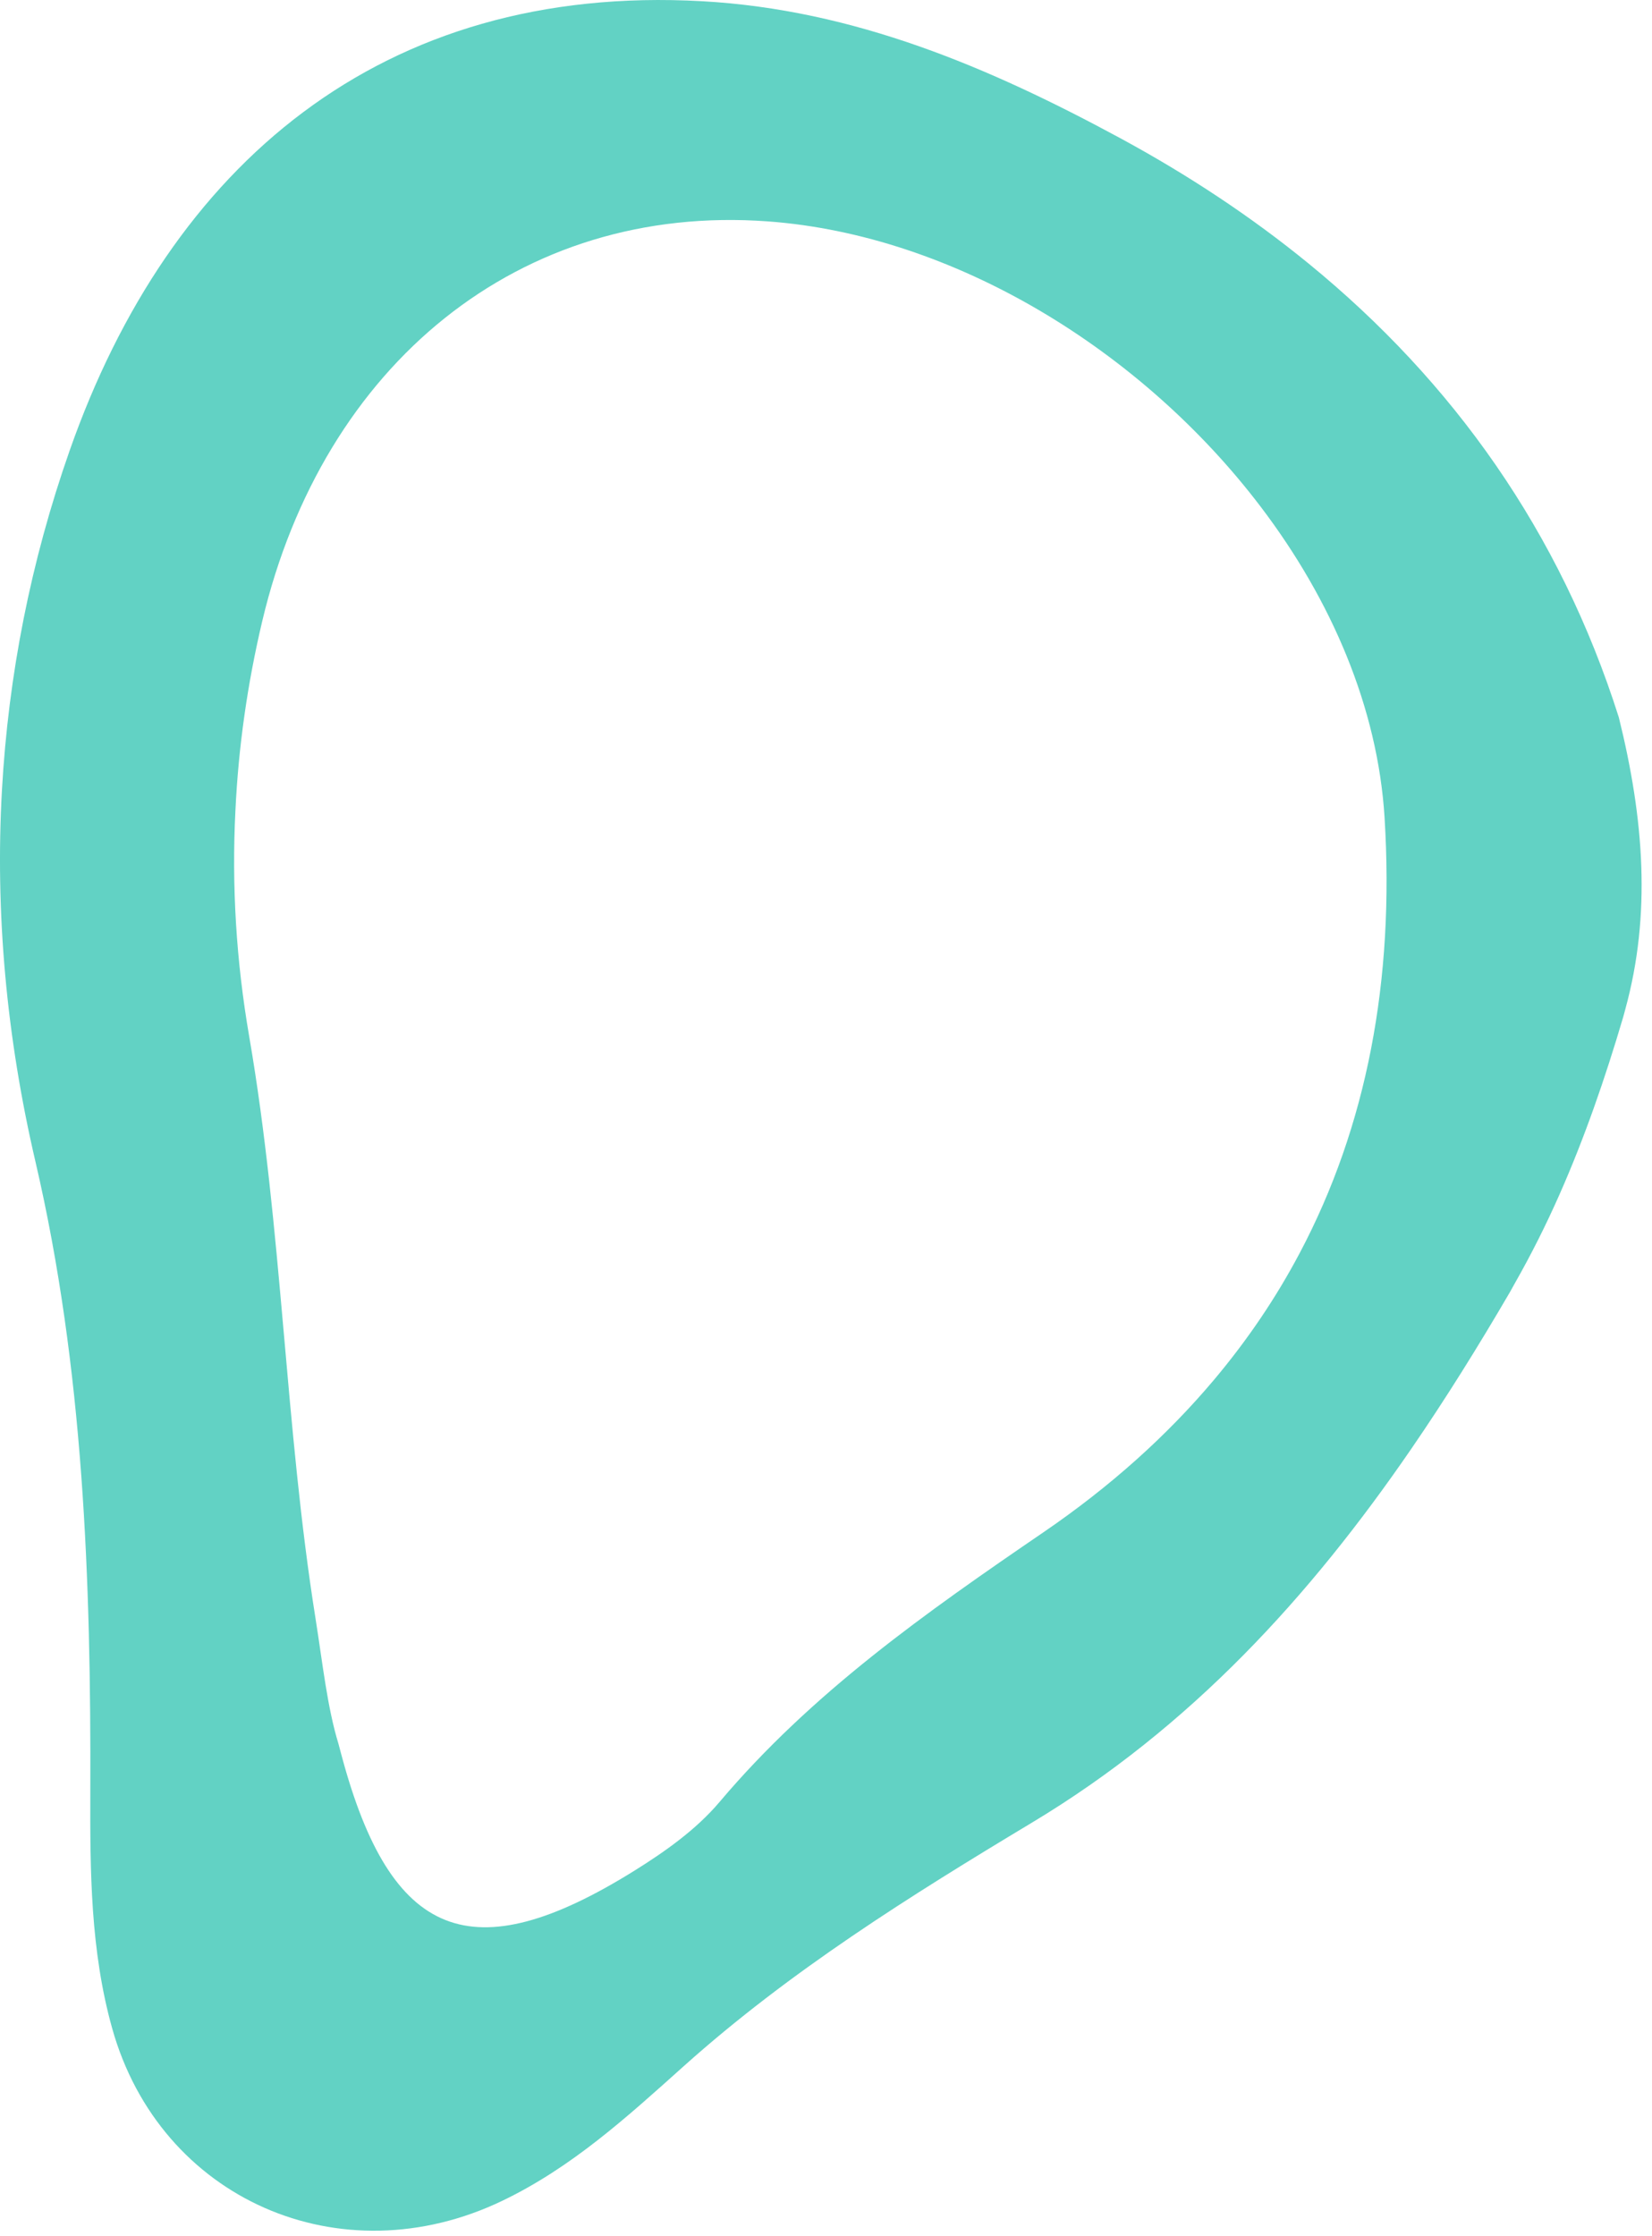 <svg width="133" height="180" viewBox="0 0 133 180" fill="none" xmlns="http://www.w3.org/2000/svg">
<path d="M56.514 0.097C68.808 0.78 79.694 5.449 90.15 11.1C95.659 14.082 100.737 17.442 105.348 21.209C117 30.729 125.595 42.816 130.331 57.747C132.359 65.936 132.943 73.602 130.856 81.217C130.79 81.457 130.732 81.697 130.659 81.936C129.229 86.78 127.587 91.544 125.552 96.147C124.479 98.577 123.282 100.962 121.955 103.297C121.823 103.522 121.706 103.755 121.575 103.98C119.043 108.322 116.402 112.569 113.593 116.657C105.465 128.489 95.892 139.006 83.087 146.7C73.31 152.577 63.606 158.642 55.062 166.293C50.517 170.366 46.066 174.438 40.448 177.137C27.416 183.398 12.882 177.027 9.03 163.26C7.279 157.006 7.249 150.598 7.271 144.213C7.33 127.173 6.731 110.155 2.857 93.515C0.515 83.471 -0.397 73.471 0.157 63.595C0.676 54.358 2.463 45.224 5.608 36.264C13.67 13.297 30.714 -1.336 56.514 0.097ZM20.062 83.42C22.739 98.969 22.929 114.766 25.41 130.322C25.972 133.871 26.351 137.435 27.249 140.358C27.431 141.042 27.475 141.187 27.511 141.34C31.473 156.097 37.989 158.707 51.02 150.606C53.515 149.057 56.047 147.267 57.922 145.049C65.364 136.242 74.521 129.813 84.028 123.318C89.377 119.66 93.937 115.573 97.724 111.078C100.43 107.864 102.743 104.446 104.655 100.824C110.025 90.664 112.28 78.933 111.47 65.813C110.923 56.969 107.194 48.286 101.496 40.787C91.93 28.191 76.805 18.918 61.819 17.82C41.827 16.351 26.023 29.326 21.12 49.966C19.916 55.042 19.194 60.14 18.953 65.246C18.646 71.304 19.018 77.369 20.062 83.42Z" fill="#62D2C4"/>
</svg>
